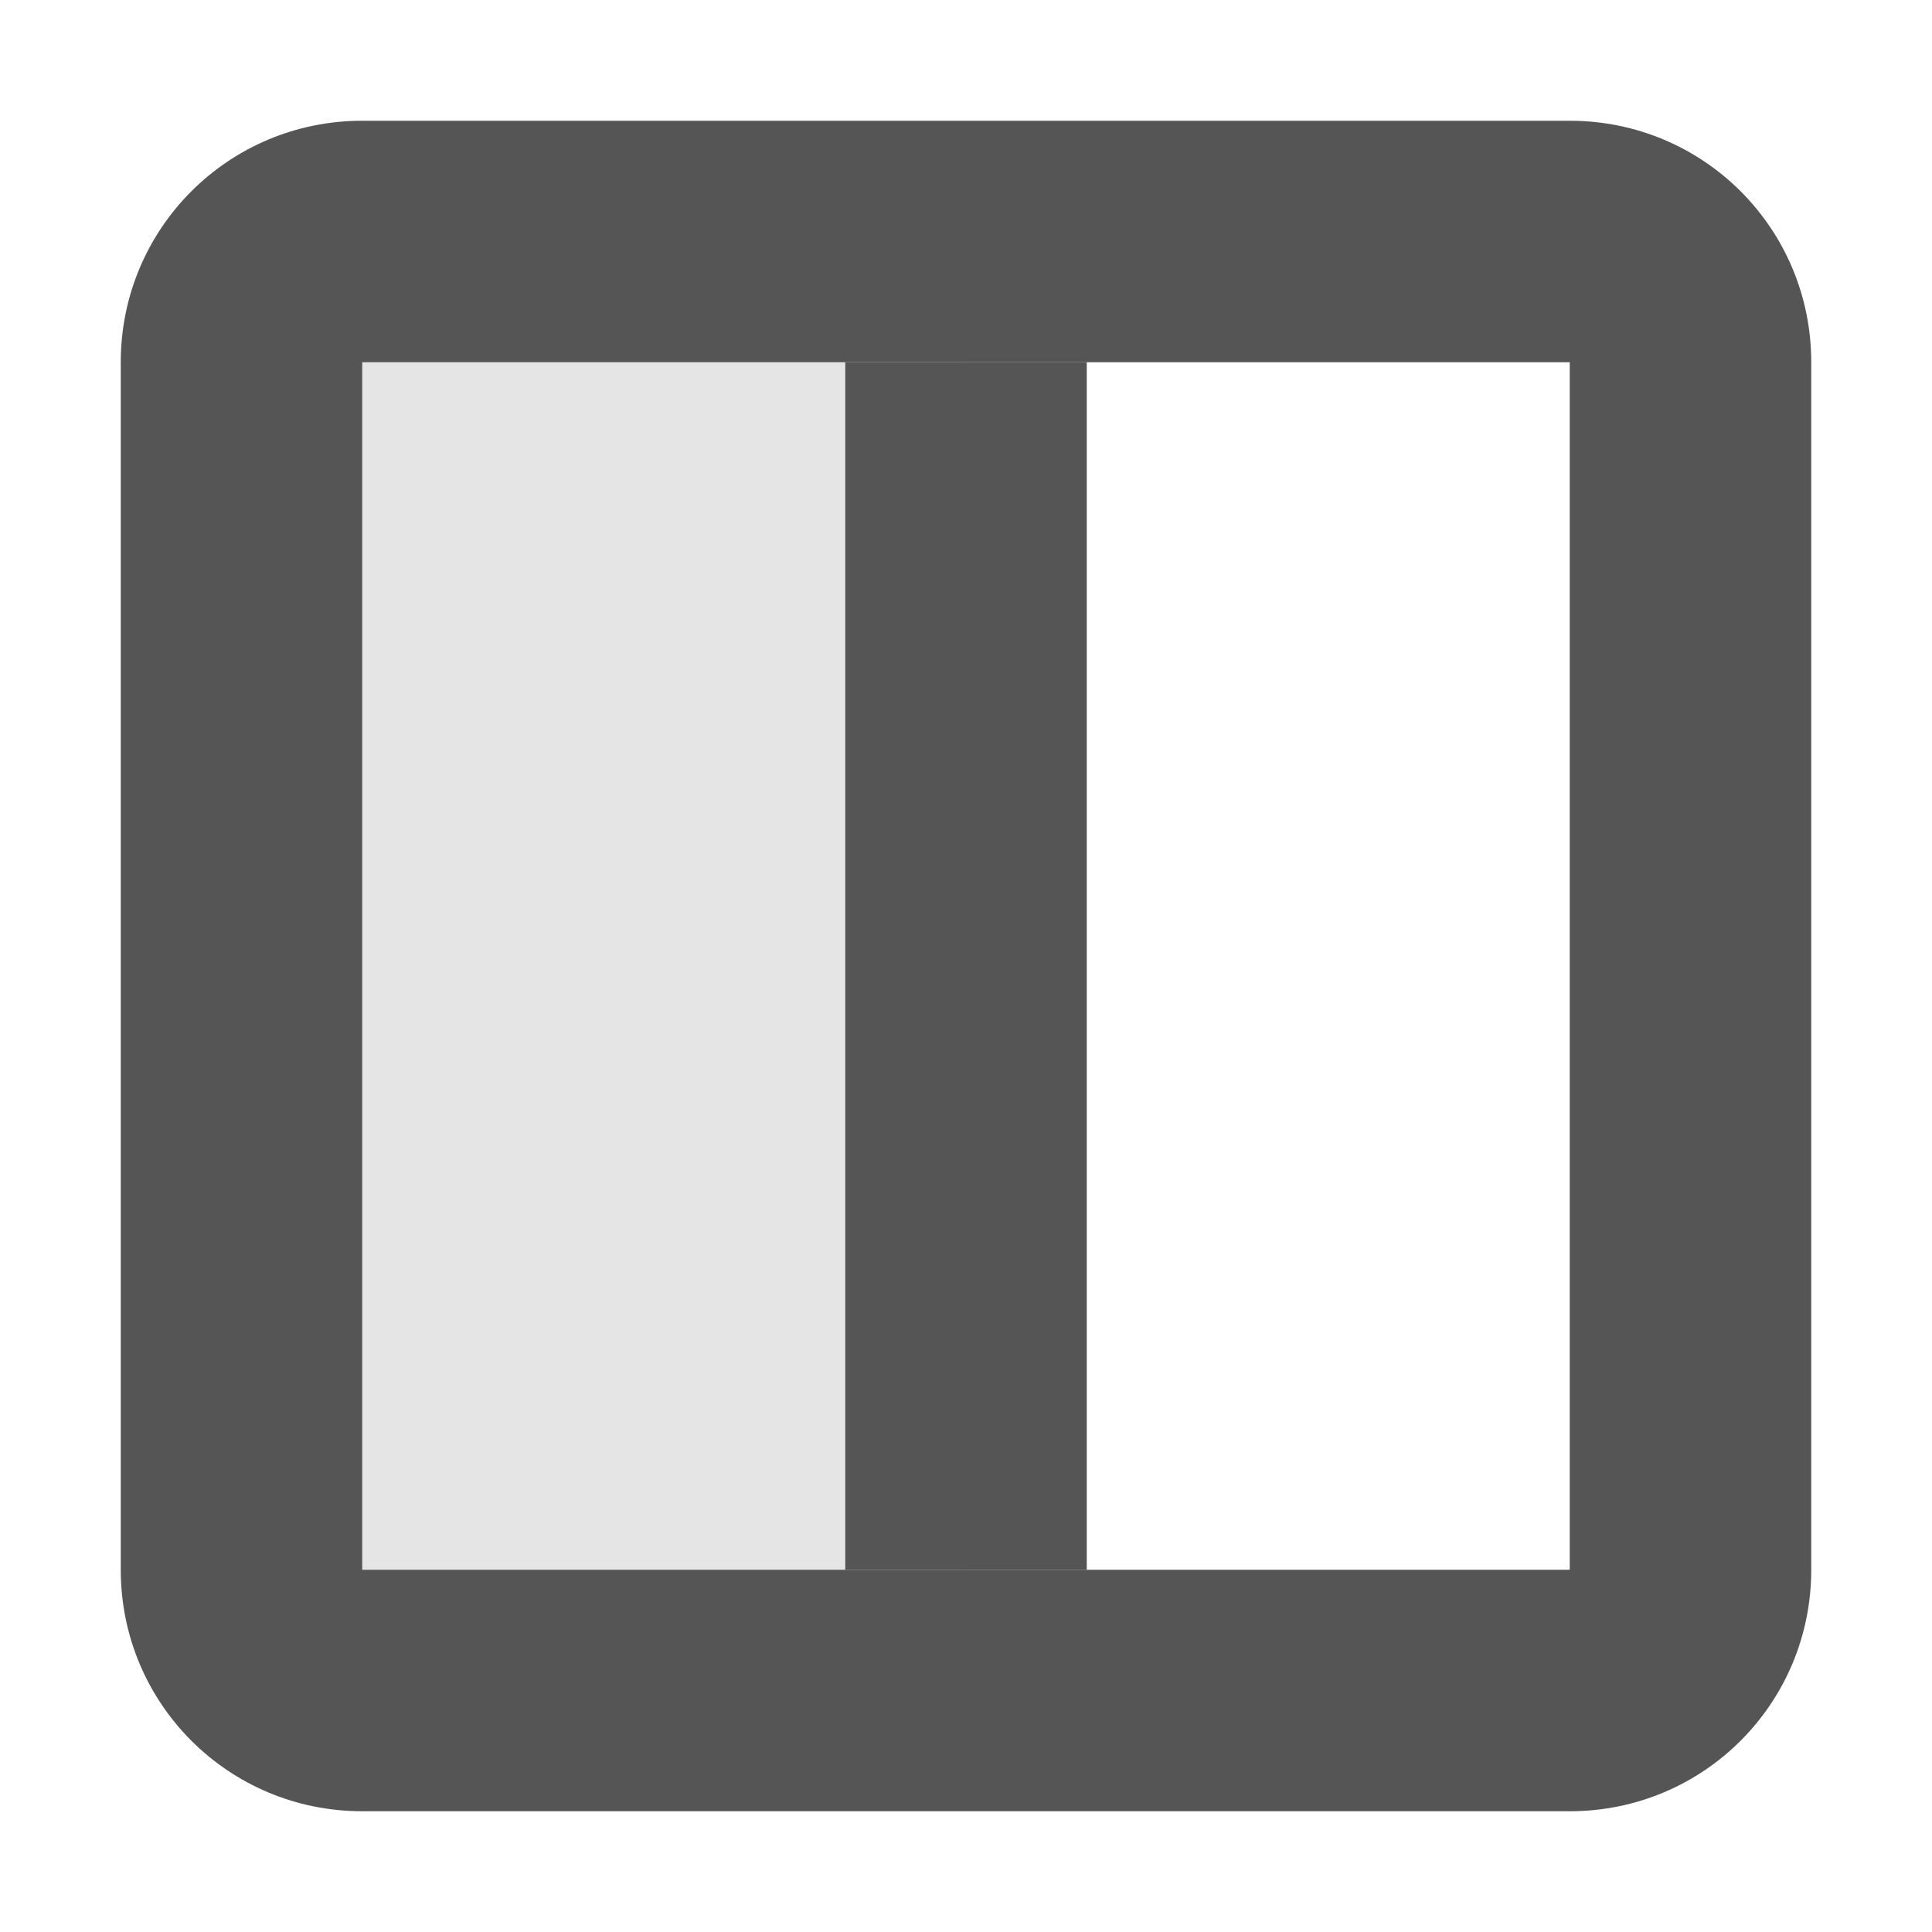<svg width="16" height="16" version="1.1" viewBox="0 0 16 16" xmlns="http://www.w3.org/2000/svg">
 <path d="m3 1c-1.108 0-2 0.892-2 2v10c0 1.108 0.892 2 2 2h10c1.108 0 2-0.892 2-2v-10c0-1.108-0.892-2-2-2zm0 2h10v10h-10z" fill="#555555" stroke-linecap="square" stroke-width="2" style="paint-order:fill markers stroke"/>
 <rect x="3" y="3" width="5" height="10" rx="0" ry="0" fill="#555555" opacity=".15" stroke-linecap="square" stroke-width="1.01" style="paint-order:fill markers stroke"/>
 <rect x="7" y="3" width="2" height="10" fill="#555555" stroke-linecap="square" stroke-width="2" style="paint-order:fill markers stroke"/>
</svg>
